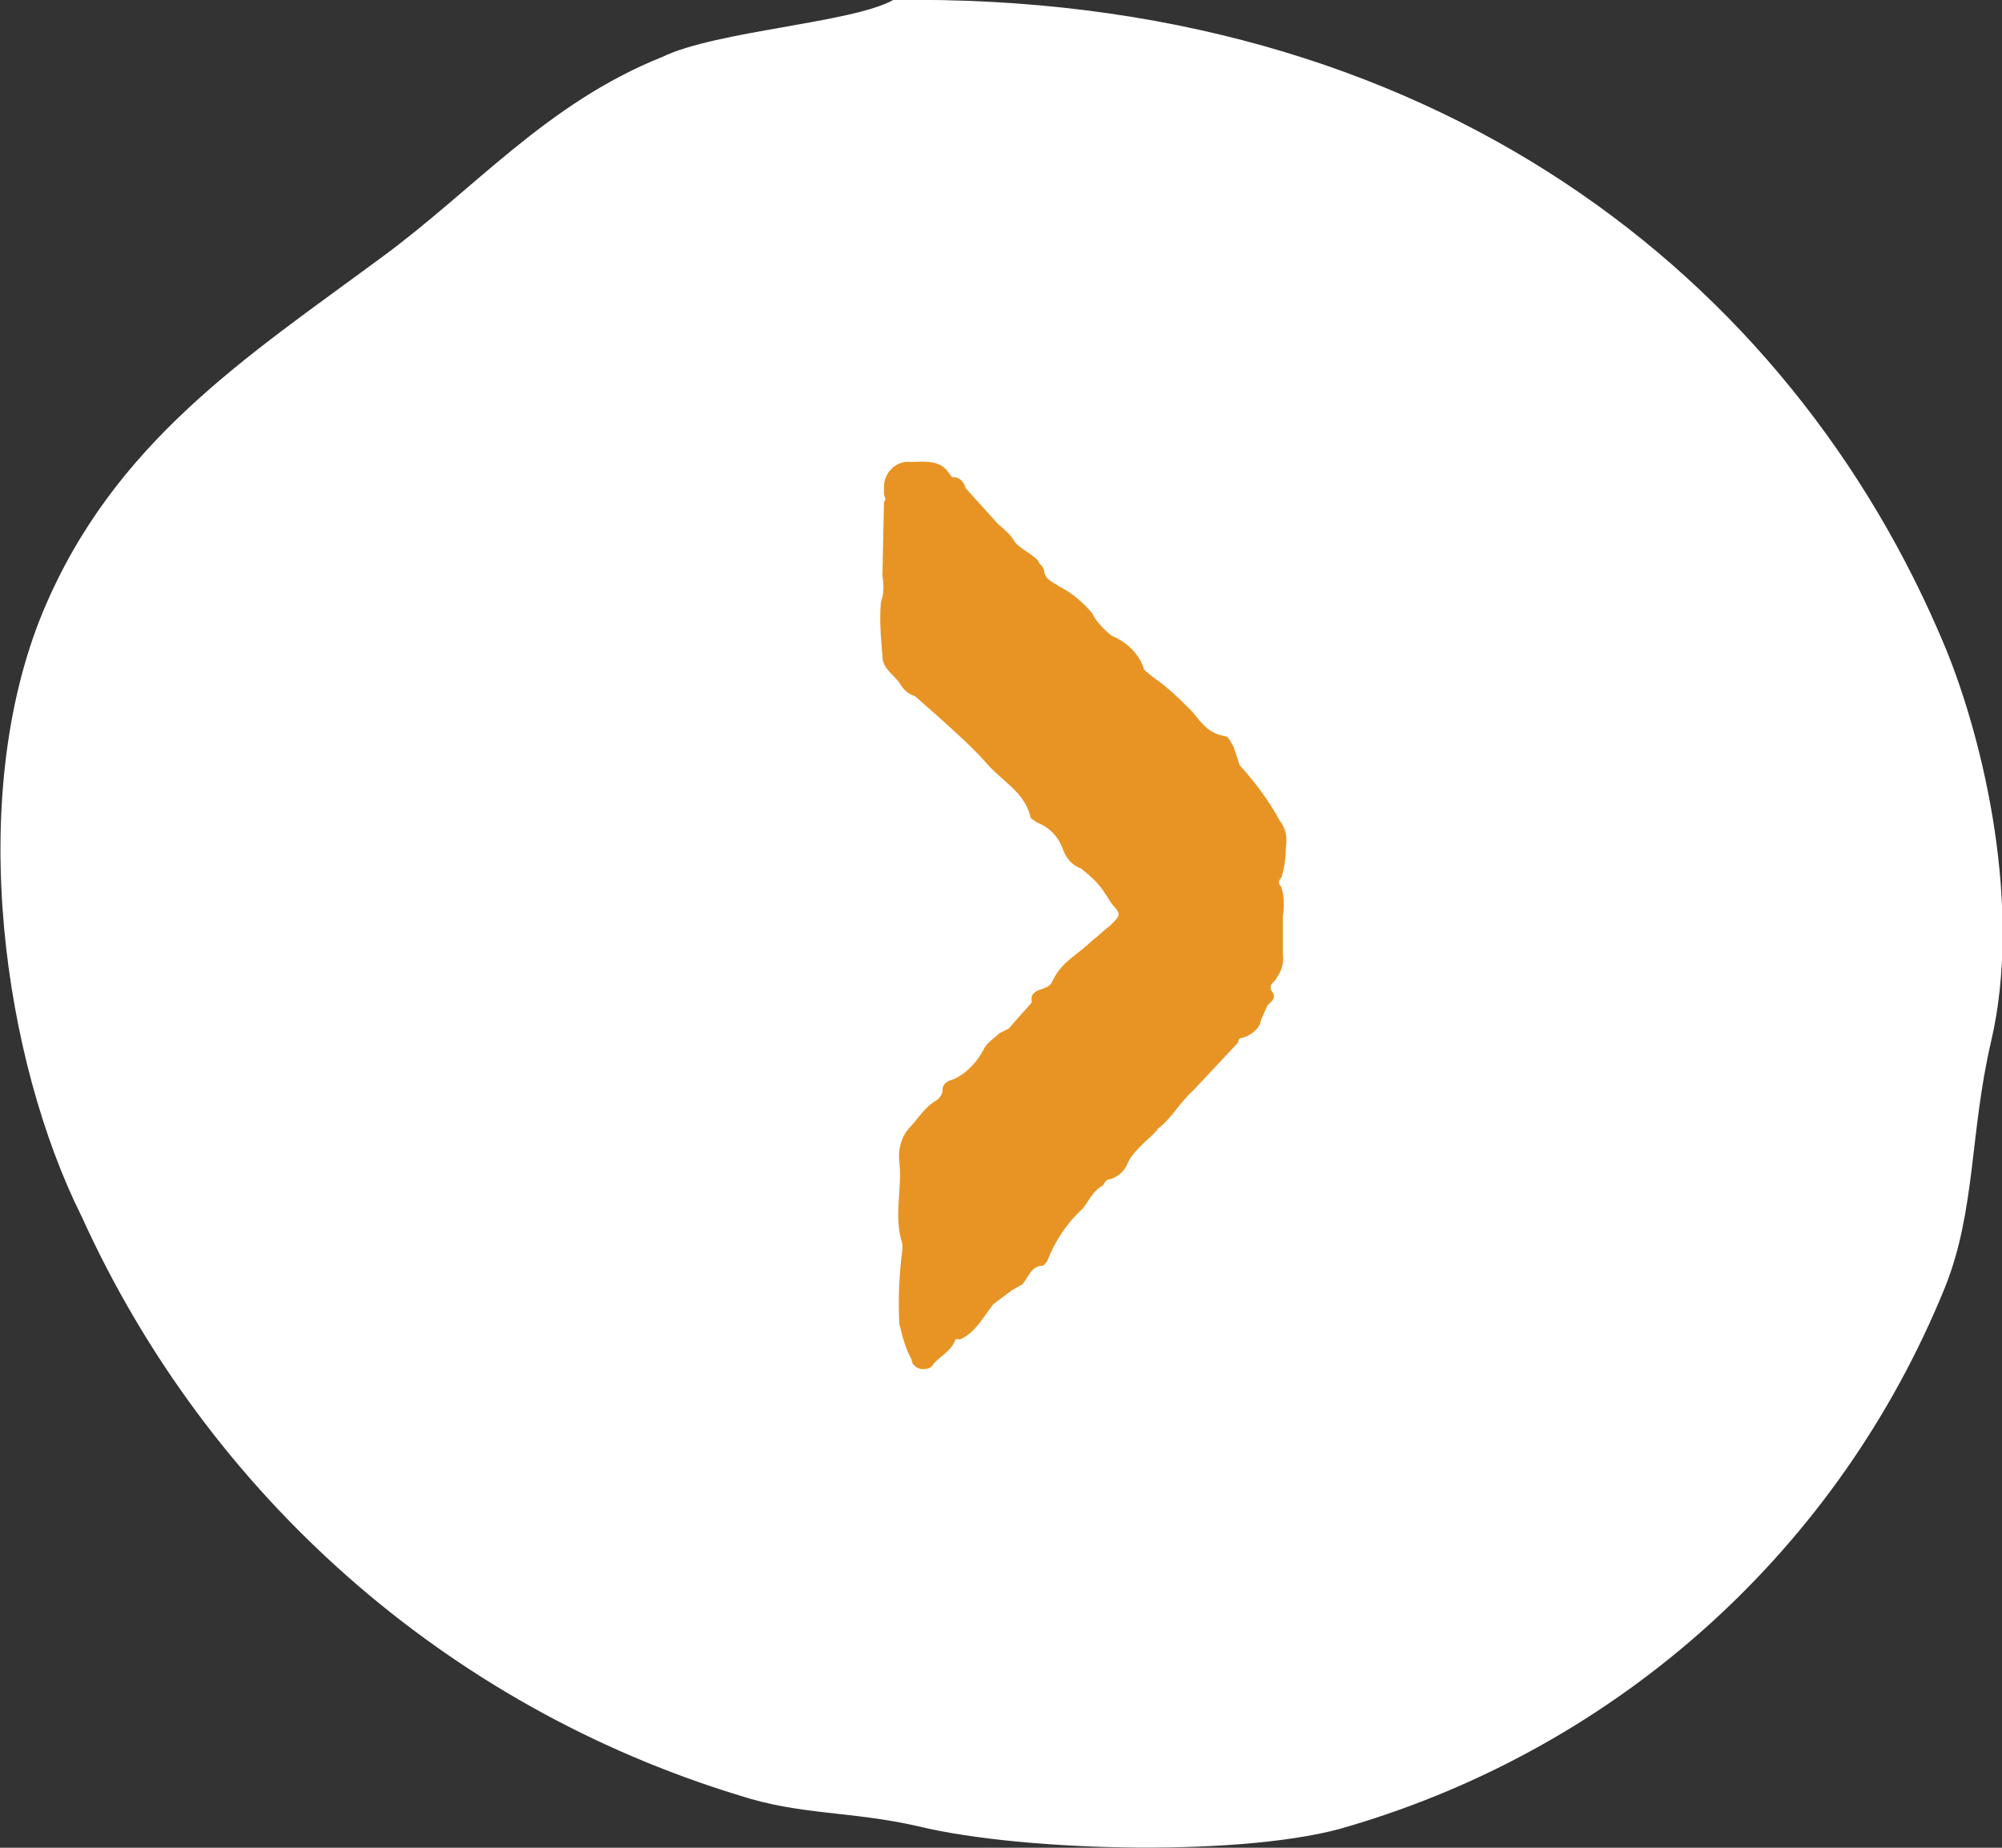 <?xml version="1.0" encoding="utf-8"?>
<!-- Generator: Adobe Illustrator 22.0.1, SVG Export Plug-In . SVG Version: 6.00 Build 0)  -->
<svg version="1.1" id="Ebene_1" xmlns="http://www.w3.org/2000/svg" xmlns:xlink="http://www.w3.org/1999/xlink" x="0px" y="0px"
	 width="130px" height="120px" viewBox="0 0 130 120" style="enable-background:new 0 0 130 120;" xml:space="preserve">
<rect x="0" y="0" width="130" height="120" fill="#333333" stroke="none"/>
<style type="text/css">
	.st0{fill:#FFFFFF;}
	.st1{fill:#E89424;}
</style>
<path class="st0" d="M58,0c35-0.5,58.3,18,68.3,42c2.6,6.3,5,17,3,25.6c-1.4,6-1,11-3,16c-6.9,17-21.1,29.8-38.7,35
	c-6.4,2-21,1.7-28,0c-4.4-1-7.6-0.7-11.6-2C29,110.8,13.5,97.1,5.3,79c-5-10-7.6-27-2.5-39.3c4.6-11,13.2-16.5,22-23
	c6-4.4,10.7-10,18.2-13C46.5,2,55.3,1.5,58,0z"/>
<path class="st1" d="M57.4,32.6c0.2-0.2,0-0.3,0-0.6c0-0.1,0-0.3,0-0.4c0-0.9,0.8-1.7,1.7-1.6c0.8,0,1.9-0.2,2.5,0.7
	c0.2,0.2,0.1,0.3,0.4,0.3c0.3,0,0.6,0.3,0.7,0.7l1.9,2.1c0.3,0.4,0.9,0.7,1.3,1.4c0.3,0.4,1,0.7,1.5,1.2c0.1,0.3,0.4,0.4,0.4,0.7
	c0.1,0.6,0.6,0.7,1,1c0.8,0.4,1.5,1,2.1,1.7c0.3,0.6,0.8,1.1,1.3,1.5c1,0.4,1.8,1.2,2.1,2.2l0.6,0.5c0.9,0.6,1.7,1.4,2.5,2.2
	c0.6,0.7,1,1.4,2.1,1.6c0.3,0,0.4,0.4,0.6,0.7l0.4,1.2c1,1.1,1.9,2.3,2.6,3.6c0.4,0.5,0.5,1.1,0.4,1.7c0,0.7-0.1,1.4-0.3,2
	c-0.2,0.2-0.2,0.4,0,0.6c0.2,0.6,0.2,1.3,0.1,1.9V62c0.1,0.5-0.1,1.1-0.4,1.5c-0.1,0.3-0.6,0.4-0.3,0.9c0.3,0.4,0,0.6-0.3,0.9
	l-0.4,0.9c-0.1,0.6-0.6,1-1.2,1.2c-0.2,0-0.3,0.1-0.3,0.3l-2.9,3.1c-0.9,0.8-1.4,1.8-2.3,2.5c-0.3,0.4-0.7,0.7-1,1
	c-0.4,0.4-0.8,0.8-1,1.3c-0.2,0.5-0.7,0.9-1.2,1c-0.2,0-0.3,0.3-0.4,0.4c-0.6,0.3-0.9,1-1.3,1.5c-1,0.9-1.8,2.1-2.3,3.4
	c-0.2,0.2-0.2,0.3-0.3,0.3c-0.7,0-0.9,0.7-1.3,1.2l-0.7,0.4l-1.2,0.9c-0.7,0.9-1.2,1.9-2.2,2.3C62.1,86.9,62,87,62,87.1
	c-0.3,0.7-1,1-1.4,1.5c-0.1,0.2-0.3,0.3-0.5,0.3c-0.4,0.1-0.9-0.2-0.9-0.6c-0.4-0.7-0.6-1.5-0.8-2.3c-0.1-1.7,0-3.3,0.2-4.9v-0.3
	c-0.6-1.8,0-3.6-0.2-5.3c-0.1-0.8,0.1-1.6,0.6-2.2c0.6-0.6,1-1.4,1.9-1.9c0.2-0.2,0.3-0.4,0.3-0.6c0-0.4,0.3-0.6,0.7-0.7
	c0.9-0.4,1.6-1.2,2-2c0.2-0.4,0.7-0.7,1-1l0.6-0.3l1.5-1.7c-0.2-1,1-0.7,1.3-1.3l0.1-0.2c0.6-1.2,1.6-1.6,2.5-2.5
	c0.4-0.3,0.8-0.7,1.2-1c0.7-0.7,0.7-0.7,0.1-1.4l-0.4-0.6c-0.4-0.7-1-1.2-1.6-1.7c-0.6-0.2-1-0.7-1.2-1.3c-0.3-0.8-0.9-1.4-1.7-1.7
	c-0.2-0.2-0.4-0.2-0.4-0.4c-0.4-1.6-1.9-2.3-2.9-3.5c-0.9-1-1.9-1.9-2.9-2.8l-1.7-1.5c-0.4-0.1-0.7-0.4-0.9-0.7
	c-0.4-0.7-1.2-1-1.2-1.9c-0.1-1.2-0.2-2.3-0.1-3.5c0.2-0.5,0.2-1.1,0.1-1.7L57.4,32.6z"/>
</svg>

